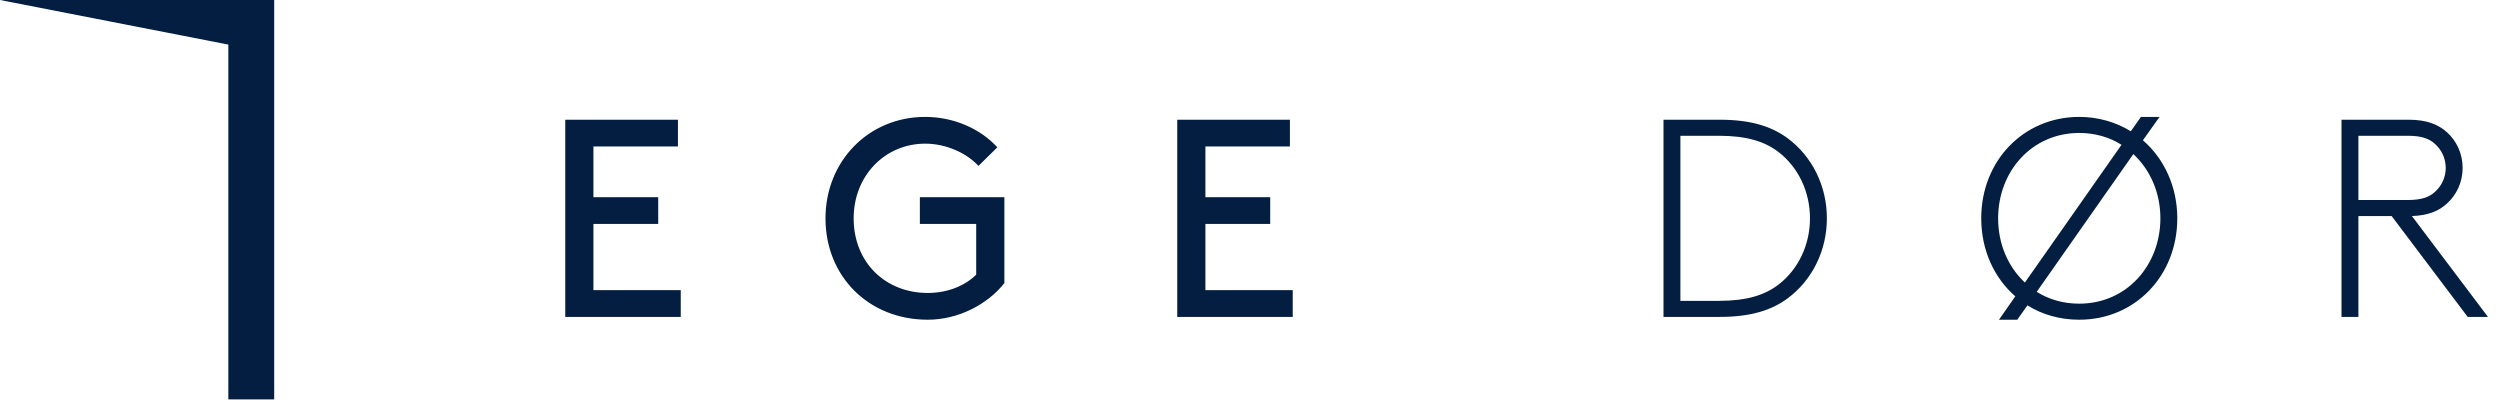 <?xml version="1.0" encoding="UTF-8"?> <svg xmlns="http://www.w3.org/2000/svg" width="213" height="35" viewBox="0 0 213 35" fill="none"><path d="M50.56 16.8V12.48H57.76V10.2H48.16V27H58V24.72H50.56V19.08H56.08V16.8H50.56ZM85.572 16.8H78.372V19.08H83.172V23.4C82.284 24.288 80.82 24.96 79.044 24.96C75.468 24.96 72.732 22.392 72.732 18.6C72.732 14.976 75.396 12.24 78.828 12.24C80.628 12.24 82.38 13.056 83.364 14.136L84.972 12.552C83.508 10.944 81.228 9.96 78.828 9.96C73.98 9.96 70.332 13.752 70.332 18.6C70.332 23.568 74.028 27.24 79.044 27.24C81.636 27.24 84.132 25.944 85.572 24.12V16.8ZM102.701 16.8V12.48H109.901V10.2H100.301V27H110.141V24.72H102.701V19.08H108.221V16.8H102.701ZM154.21 18.6C154.21 20.856 153.226 22.92 151.57 24.216C150.37 25.152 148.81 25.632 146.458 25.632H143.17V11.568H146.458C148.81 11.568 150.37 12.048 151.57 12.984C153.226 14.28 154.21 16.344 154.21 18.6ZM155.65 18.6C155.65 15.816 154.378 13.32 152.314 11.784C150.946 10.776 149.194 10.2 146.53 10.2H141.73V27H146.53C149.194 27 150.946 26.424 152.314 25.416C154.378 23.88 155.65 21.384 155.65 18.6ZM168.801 18.6C168.801 21.312 169.905 23.688 171.705 25.248L170.313 27.24H171.873L172.737 26.016C174.009 26.808 175.497 27.24 177.153 27.24C181.905 27.24 185.505 23.496 185.505 18.6C185.505 15.888 184.377 13.512 182.577 11.952L183.993 9.96H182.409L181.545 11.184C180.297 10.416 178.785 9.96 177.153 9.96C172.401 9.96 168.801 13.704 168.801 18.6ZM184.065 18.6C184.065 22.584 181.209 25.872 177.153 25.872C175.785 25.872 174.561 25.512 173.529 24.864L181.761 13.128C183.201 14.472 184.065 16.416 184.065 18.6ZM170.241 18.6C170.241 14.616 173.097 11.328 177.153 11.328C178.497 11.328 179.721 11.688 180.753 12.336L172.521 24.072C171.081 22.728 170.241 20.784 170.241 18.6ZM211.976 27L205.496 18.408C206.888 18.36 207.8 17.976 208.496 17.328C209.312 16.584 209.816 15.504 209.816 14.304C209.816 13.104 209.312 12.024 208.496 11.28C207.752 10.608 206.768 10.2 205.232 10.2H199.496V27H200.936V18.408H203.768L210.248 27H211.976ZM200.936 17.04V11.568H205.16C206.36 11.568 207.008 11.832 207.488 12.288C208.04 12.792 208.376 13.512 208.376 14.304C208.376 15.096 208.04 15.816 207.488 16.32C207.008 16.776 206.36 17.04 205.16 17.04H200.936Z" fill="#041E42"></path><path d="M23.361 34.028H19.454V3.799L0 0H23.361V34.028Z" fill="#041E42"></path></svg> 